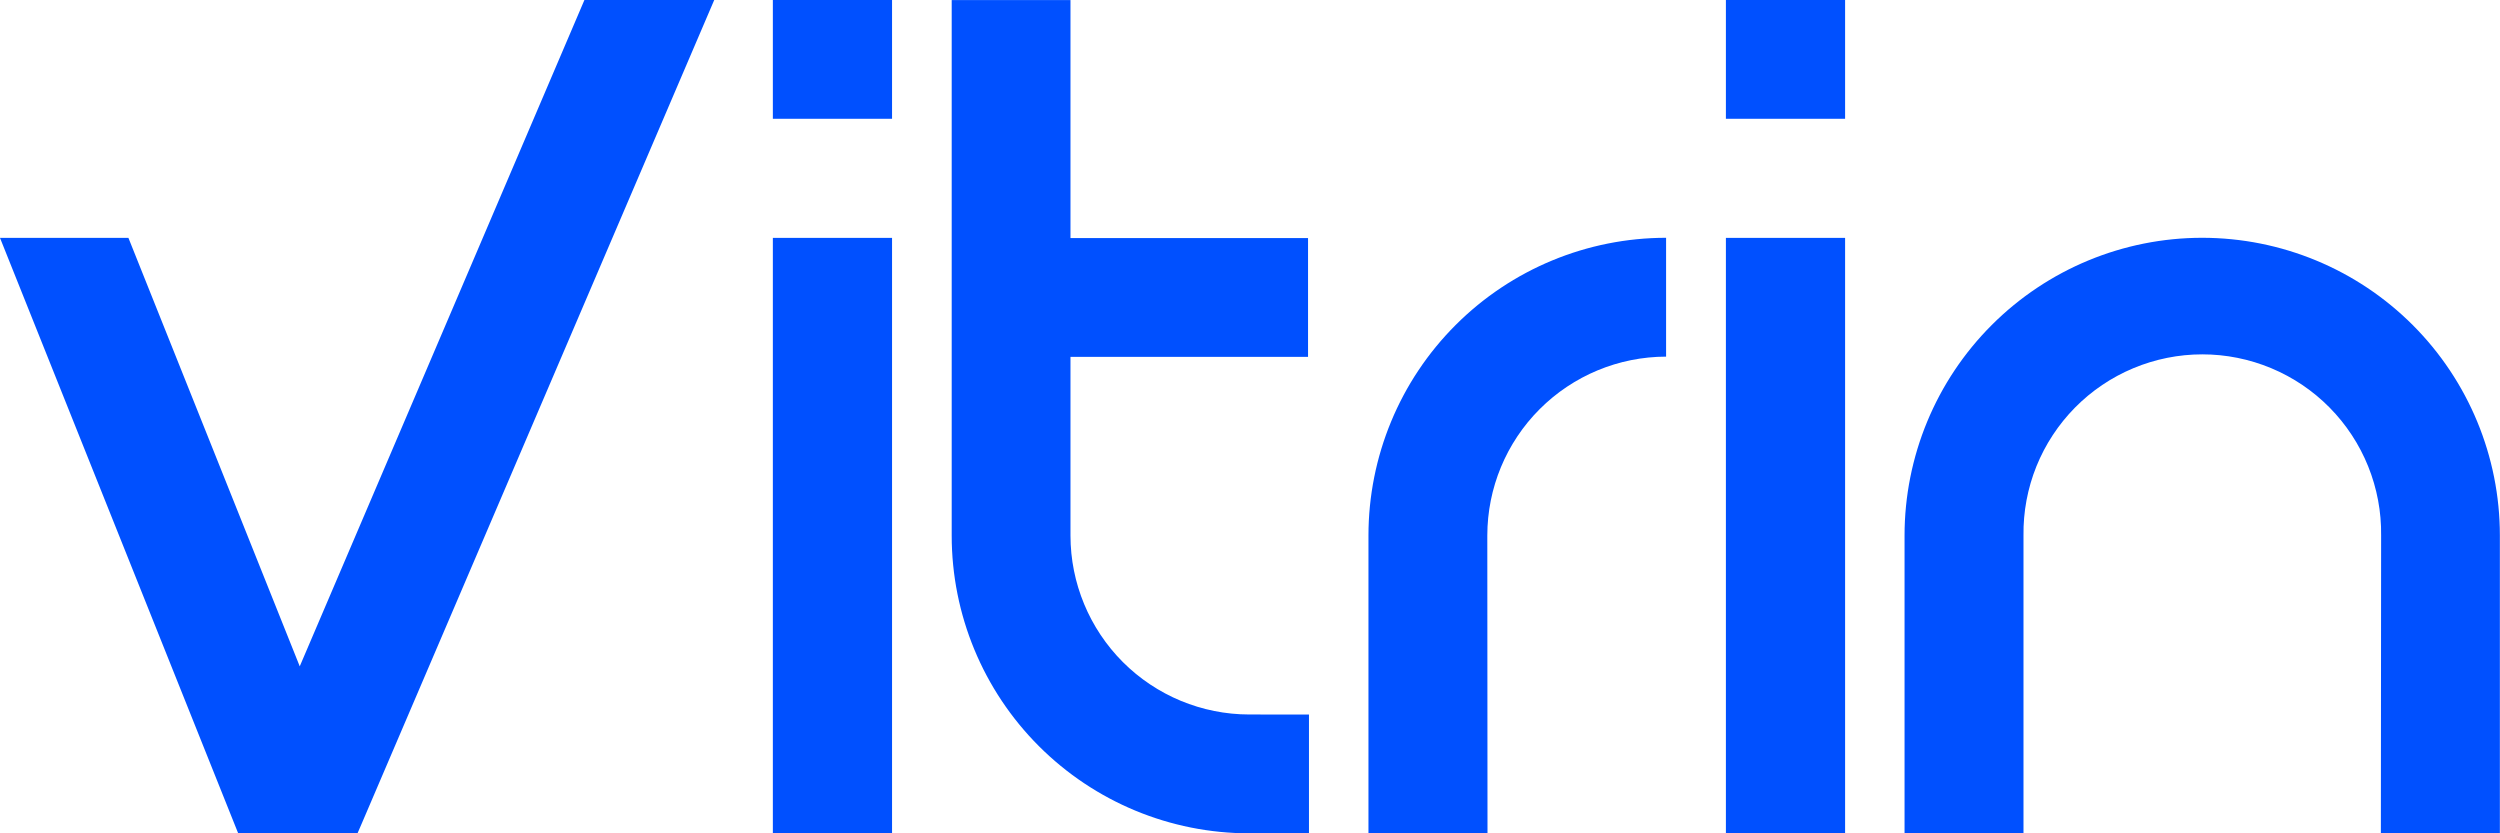 <svg width="78" height="26" viewBox="0 0 78 26" fill="none" xmlns="http://www.w3.org/2000/svg">
<path d="M22.284 0L11.284 25.699L11.155 25.998H7.431L0 7.422H4.007L9.352 20.79L18.234 0H22.284Z" fill="#0050FF"/>
<path d="M57.567 0H53.848V3.706H57.567V0Z" fill="#0050FF"/>
<path d="M57.567 7.422H53.848V25.994H57.567V7.422Z" fill="#0050FF"/>
<path d="M51.984 7.419C49.52 7.419 47.158 8.398 45.416 10.14C43.674 11.882 42.696 14.244 42.696 16.708V25.996H46.41L46.404 16.708C46.405 15.229 46.993 13.81 48.039 12.764C49.085 11.718 50.503 11.129 51.982 11.127V7.421L51.984 7.419Z" fill="#0050FF"/>
<path d="M68.71 7.419C66.247 7.419 63.885 8.398 62.143 10.14C60.401 11.882 59.422 14.244 59.422 16.708V25.996H63.133V16.708C63.123 15.969 63.26 15.236 63.536 14.55C63.813 13.865 64.222 13.242 64.741 12.716C65.26 12.19 65.878 11.773 66.56 11.488C67.242 11.203 67.973 11.056 68.712 11.056C69.451 11.056 70.182 11.203 70.864 11.488C71.546 11.773 72.164 12.19 72.683 12.716C73.202 13.242 73.611 13.865 73.887 14.55C74.163 15.236 74.301 15.969 74.291 16.708L74.283 25.996H77.996V16.708C77.996 14.245 77.018 11.883 75.277 10.141C73.535 8.399 71.174 7.42 68.71 7.419Z" fill="#0050FF"/>
<path d="M27.832 0H24.113V3.706H27.832V0Z" fill="#0050FF"/>
<path d="M27.832 7.422H24.113V25.994H27.832V7.422Z" fill="#0050FF"/>
<path d="M38.977 22.292C37.497 22.291 36.079 21.702 35.033 20.656C33.988 19.609 33.4 18.191 33.399 16.712V11.134H40.811V7.428H33.399V0.003H29.693V7.428V11.134V16.712C29.693 19.174 30.671 21.536 32.412 23.278C34.153 25.02 36.514 25.999 38.977 26H40.84V22.294L38.977 22.292Z" fill="#0050FF"/>
</svg>

